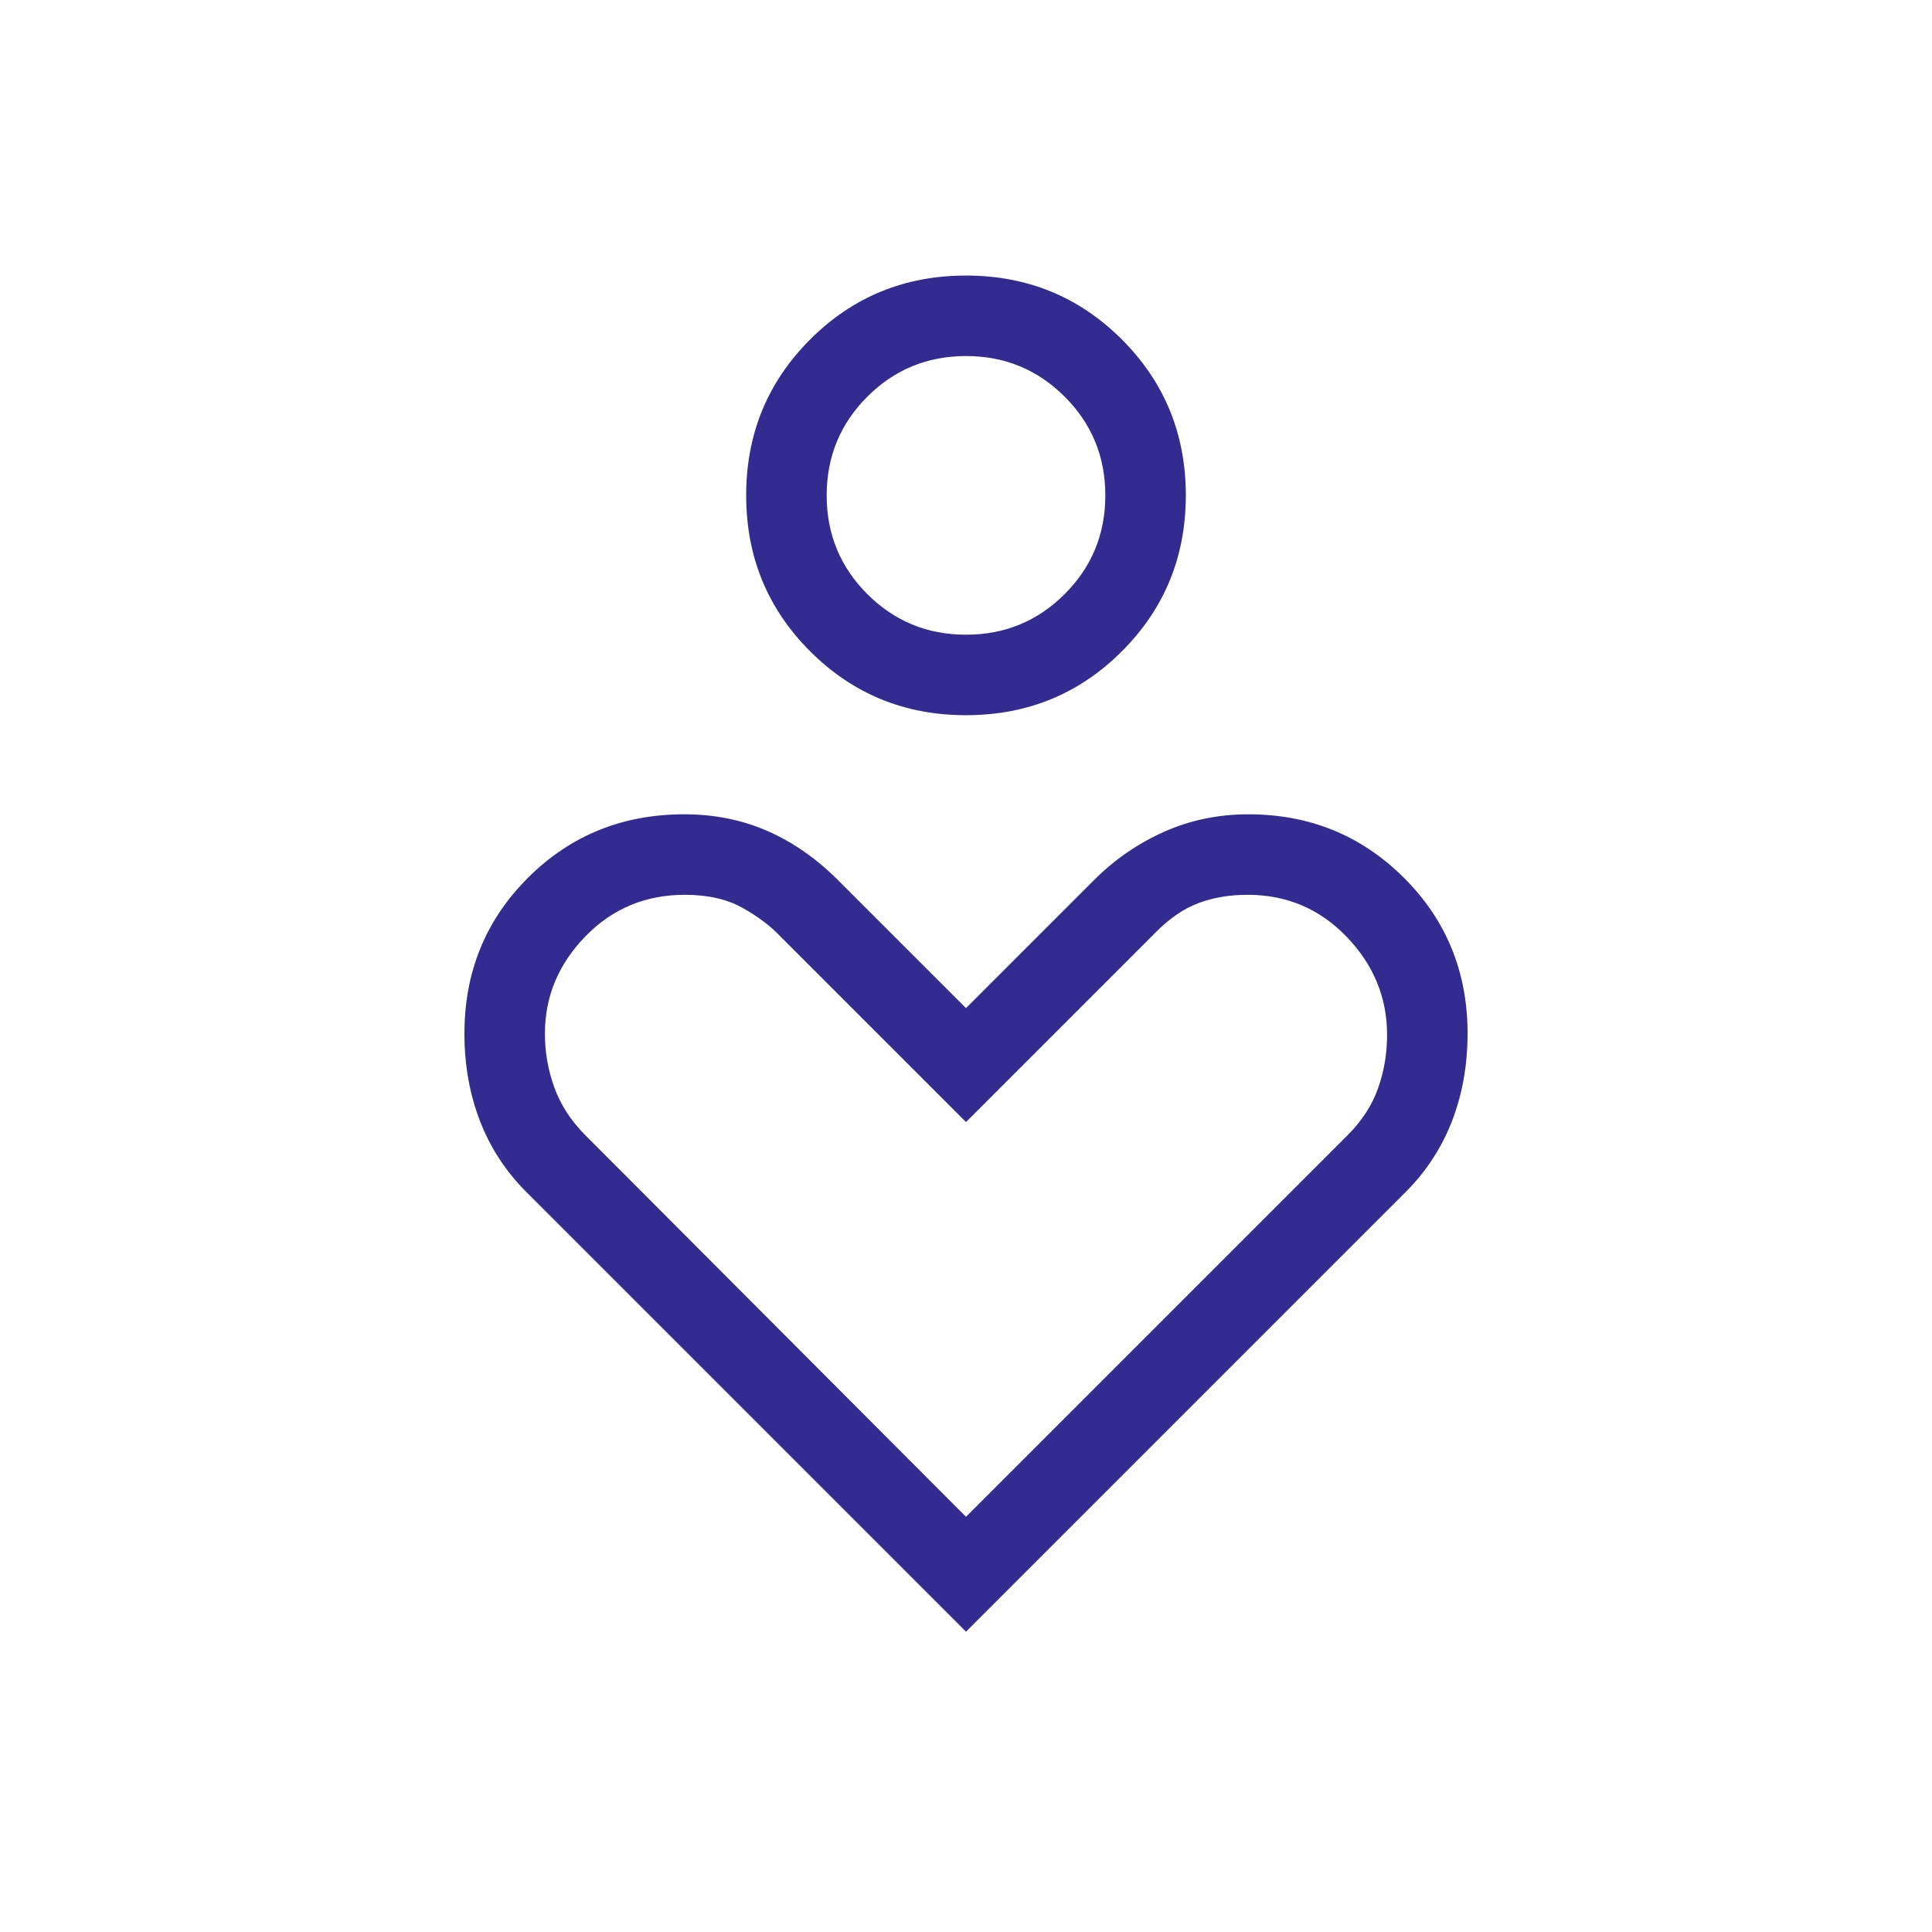 <svg xmlns="http://www.w3.org/2000/svg" height="24px" viewBox="0 -960 960 960" width="24px" fill="#322b90"><path d="M480-604.62q-45.69 0-77.46-31.76-31.77-31.77-31.77-77.47 0-45.69 31.77-77.46 31.77-31.77 77.46-31.77t77.46 31.77q31.77 31.77 31.77 77.46 0 45.7-31.77 77.47-31.77 31.76-77.46 31.76Zm0-40q28.85 0 49.04-20.19 20.19-20.19 20.19-49.04 0-28.84-20.19-49.03-20.19-20.2-49.04-20.2-28.85 0-49.04 20.2-20.19 20.19-20.19 49.03 0 28.85 20.19 49.04 20.19 20.19 49.04 20.19Zm0 495.39L261.54-367.69q-15.39-15.39-23.08-35.39-7.69-20-7.69-43.35 0-45.91 31.6-77.43 31.6-31.52 77.63-31.52 22.42 0 41.36 8.3 18.95 8.31 35.1 24.46L480-459.08l63.54-63.54q15.38-15.38 34.88-24.07t41.91-8.69q45.59 0 77.25 31.52 31.65 31.52 31.65 77.43 0 23.35-7.69 43.35t-23.08 35.39L480-149.23Zm0-57.08L669.69-396q10.54-10.54 15.04-23.19 4.5-12.66 4.5-26.58 0-27.85-20.08-48.73-20.07-20.88-49.23-20.88-13.46 0-24.52 4.17-11.07 4.17-21.55 14.9L480-402.46l-92.31-92.31q-7.29-7.73-18.84-14.17-11.54-6.44-28.51-6.44-29.42 0-49.49 20.69-20.08 20.69-20.08 48.28 0 13.79 4.61 26.6Q280-407 290.31-396.46L480-206.31Zm0-507.54Zm0 353Z"/></svg>